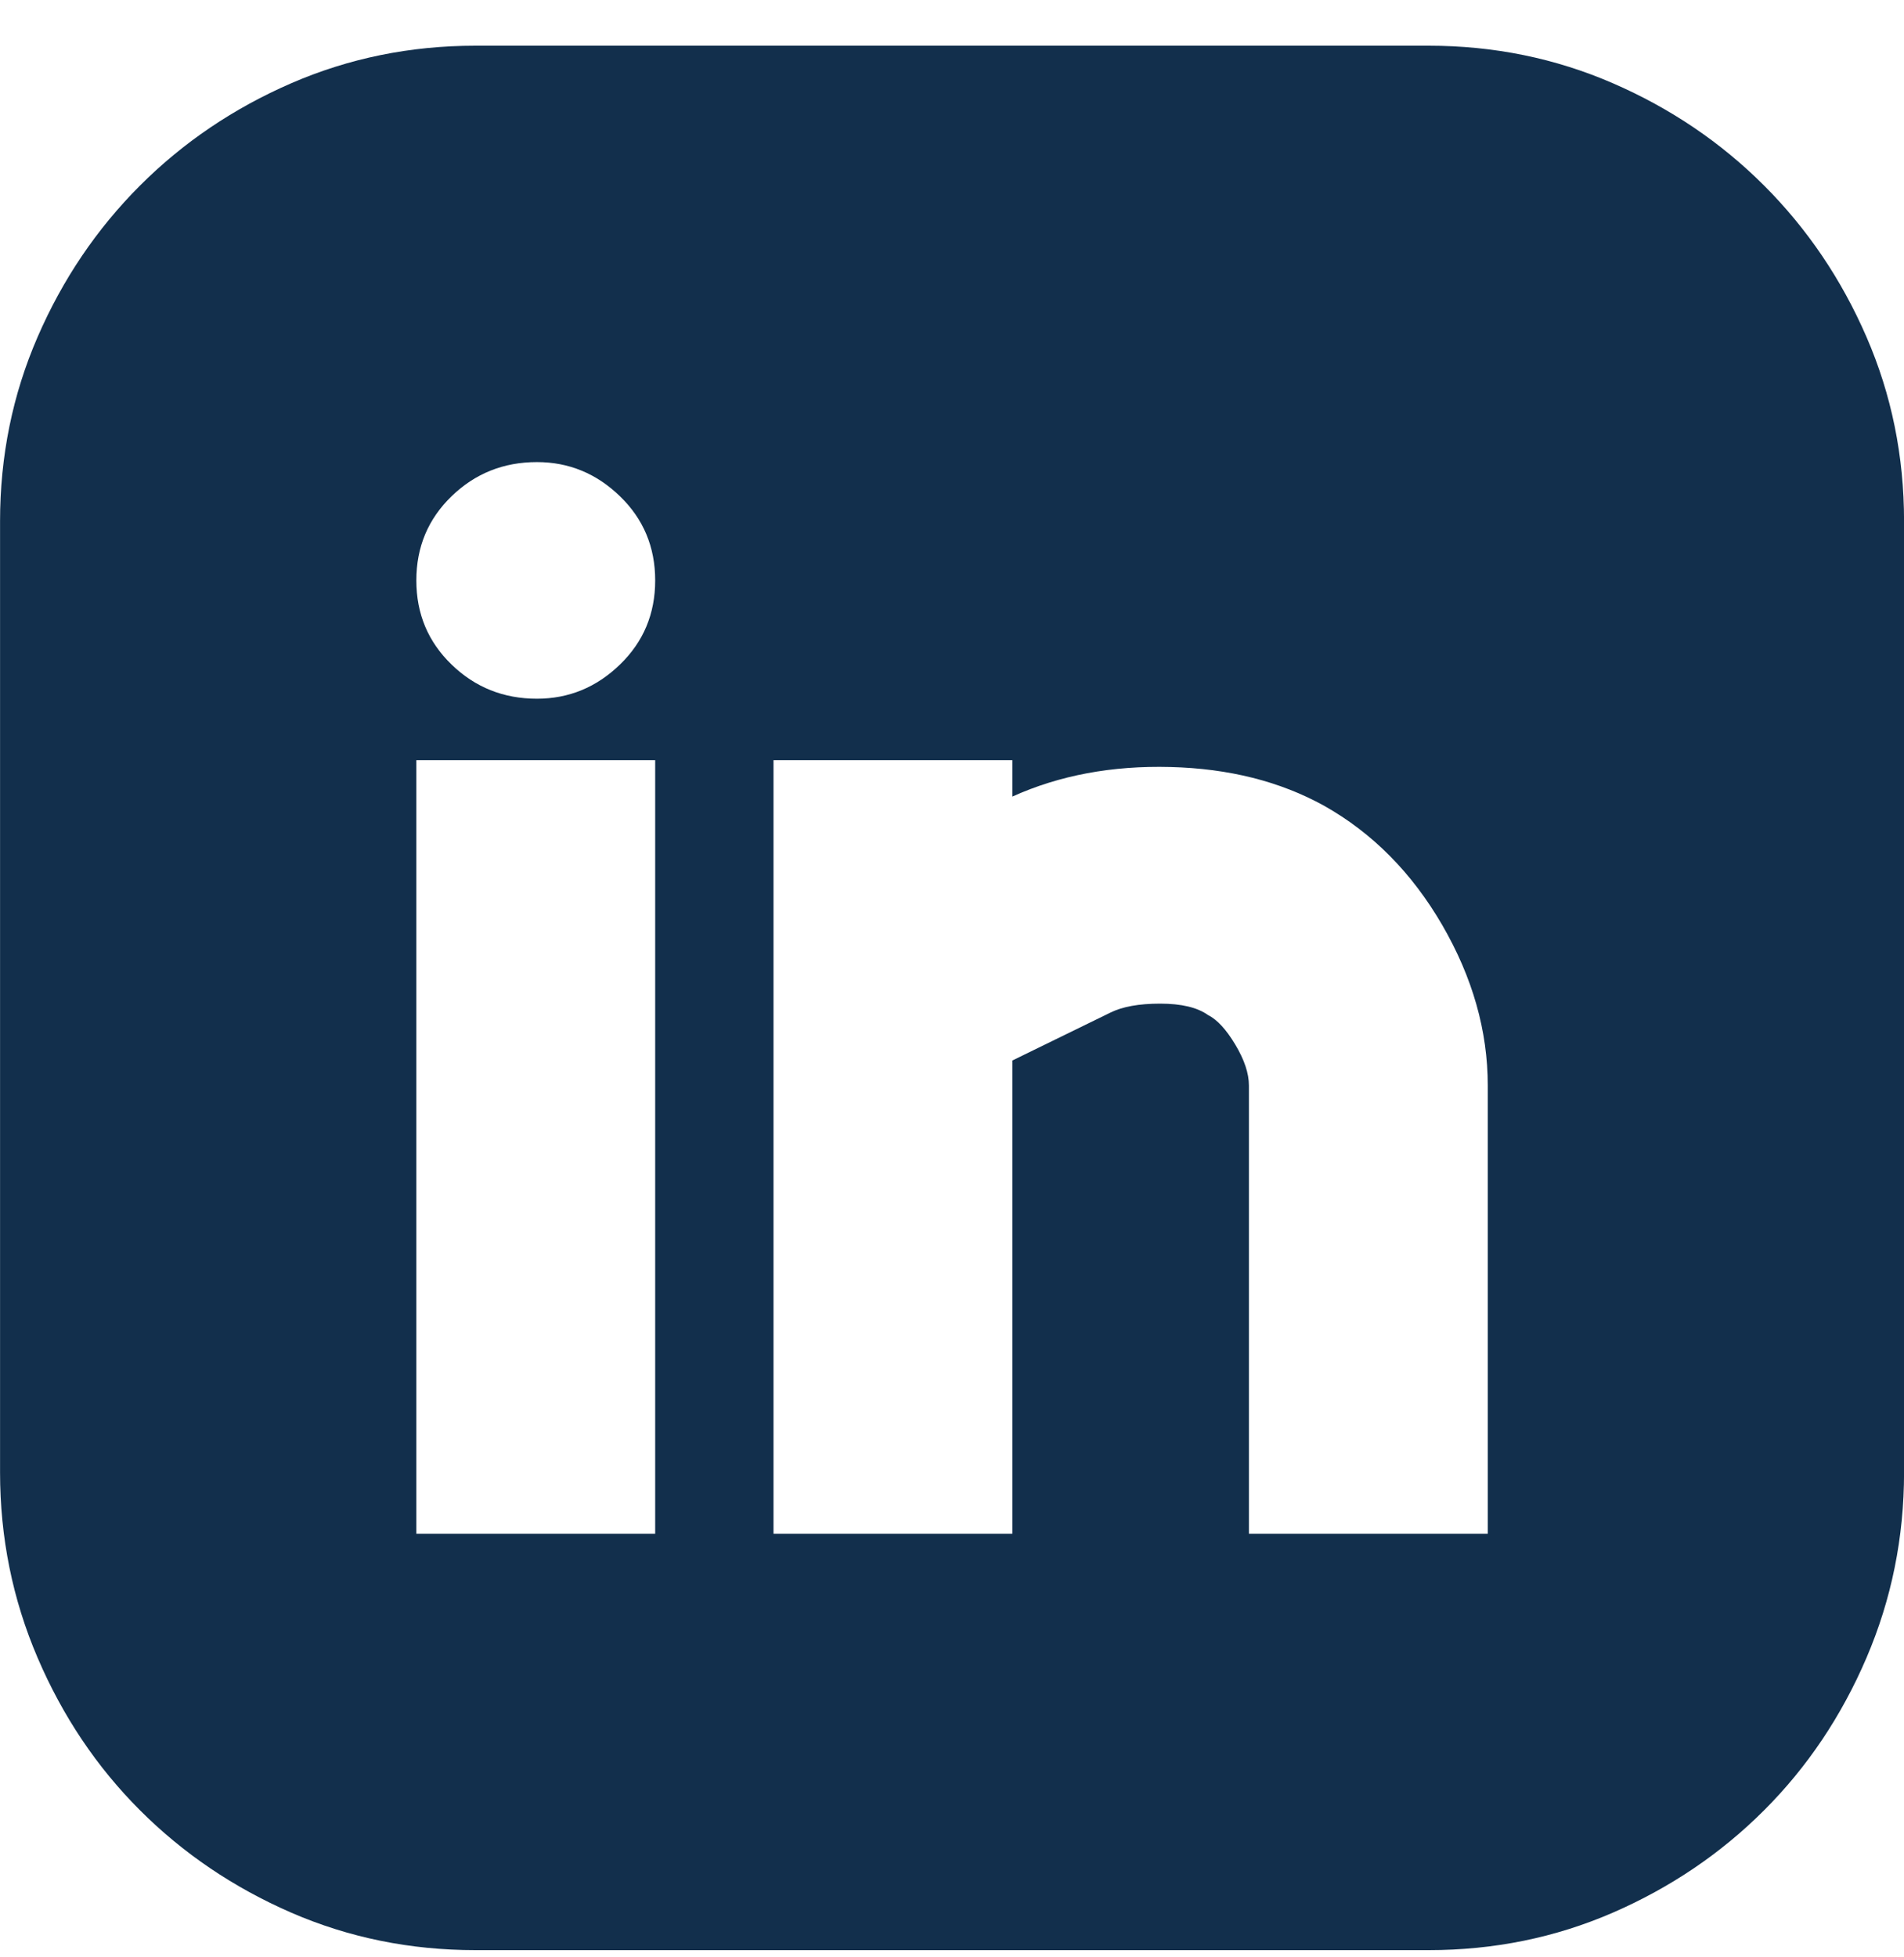<svg width="36" height="37" viewBox="0 0 36 37" fill="none" xmlns="http://www.w3.org/2000/svg">
<path d="M27.012 0.864C28.245 0.864 29.406 1.101 30.496 1.574C31.585 2.047 32.539 2.692 33.356 3.509C34.173 4.327 34.818 5.28 35.291 6.37C35.764 7.459 36.001 8.621 36.001 9.854V27.832C36.001 29.065 35.764 30.233 35.291 31.337C34.818 32.441 34.173 33.402 33.356 34.219C32.539 35.036 31.585 35.681 30.496 36.155C29.406 36.628 28.245 36.864 27.012 36.864H8.99C7.757 36.864 6.596 36.628 5.506 36.155C4.417 35.681 3.463 35.036 2.646 34.219C1.829 33.402 1.184 32.441 0.711 31.337C0.238 30.233 0.001 29.065 0.001 27.832V9.854C0.001 8.621 0.238 7.459 0.711 6.37C1.184 5.28 1.829 4.327 2.646 3.509C3.463 2.692 4.417 2.047 5.506 1.574C6.596 1.101 7.757 0.864 8.99 0.864H27.012ZM12.388 14.37H7.872V28.993H12.388V14.37ZM10.152 13.208C10.754 13.208 11.277 12.993 11.721 12.563C12.166 12.133 12.388 11.603 12.388 10.972C12.388 10.341 12.166 9.81 11.721 9.38C11.277 8.95 10.754 8.735 10.152 8.735C9.521 8.735 8.983 8.95 8.539 9.38C8.094 9.81 7.872 10.341 7.872 10.972C7.872 11.603 8.094 12.133 8.539 12.563C8.983 12.993 9.521 13.208 10.152 13.208ZM28.13 20.52C28.13 19.488 27.843 18.477 27.27 17.488C26.696 16.499 25.951 15.746 25.033 15.23C24.202 14.771 23.234 14.527 22.13 14.499C21.026 14.47 20.03 14.656 19.141 15.058V14.37H14.625V28.993H19.141V20.047L20.99 19.144C21.22 19.029 21.535 18.972 21.936 18.972C22.338 18.972 22.639 19.044 22.84 19.187C23.012 19.273 23.184 19.459 23.356 19.746C23.528 20.033 23.614 20.291 23.614 20.52V28.993H28.13V20.52Z" fill="#122F4C"/>
</svg>
